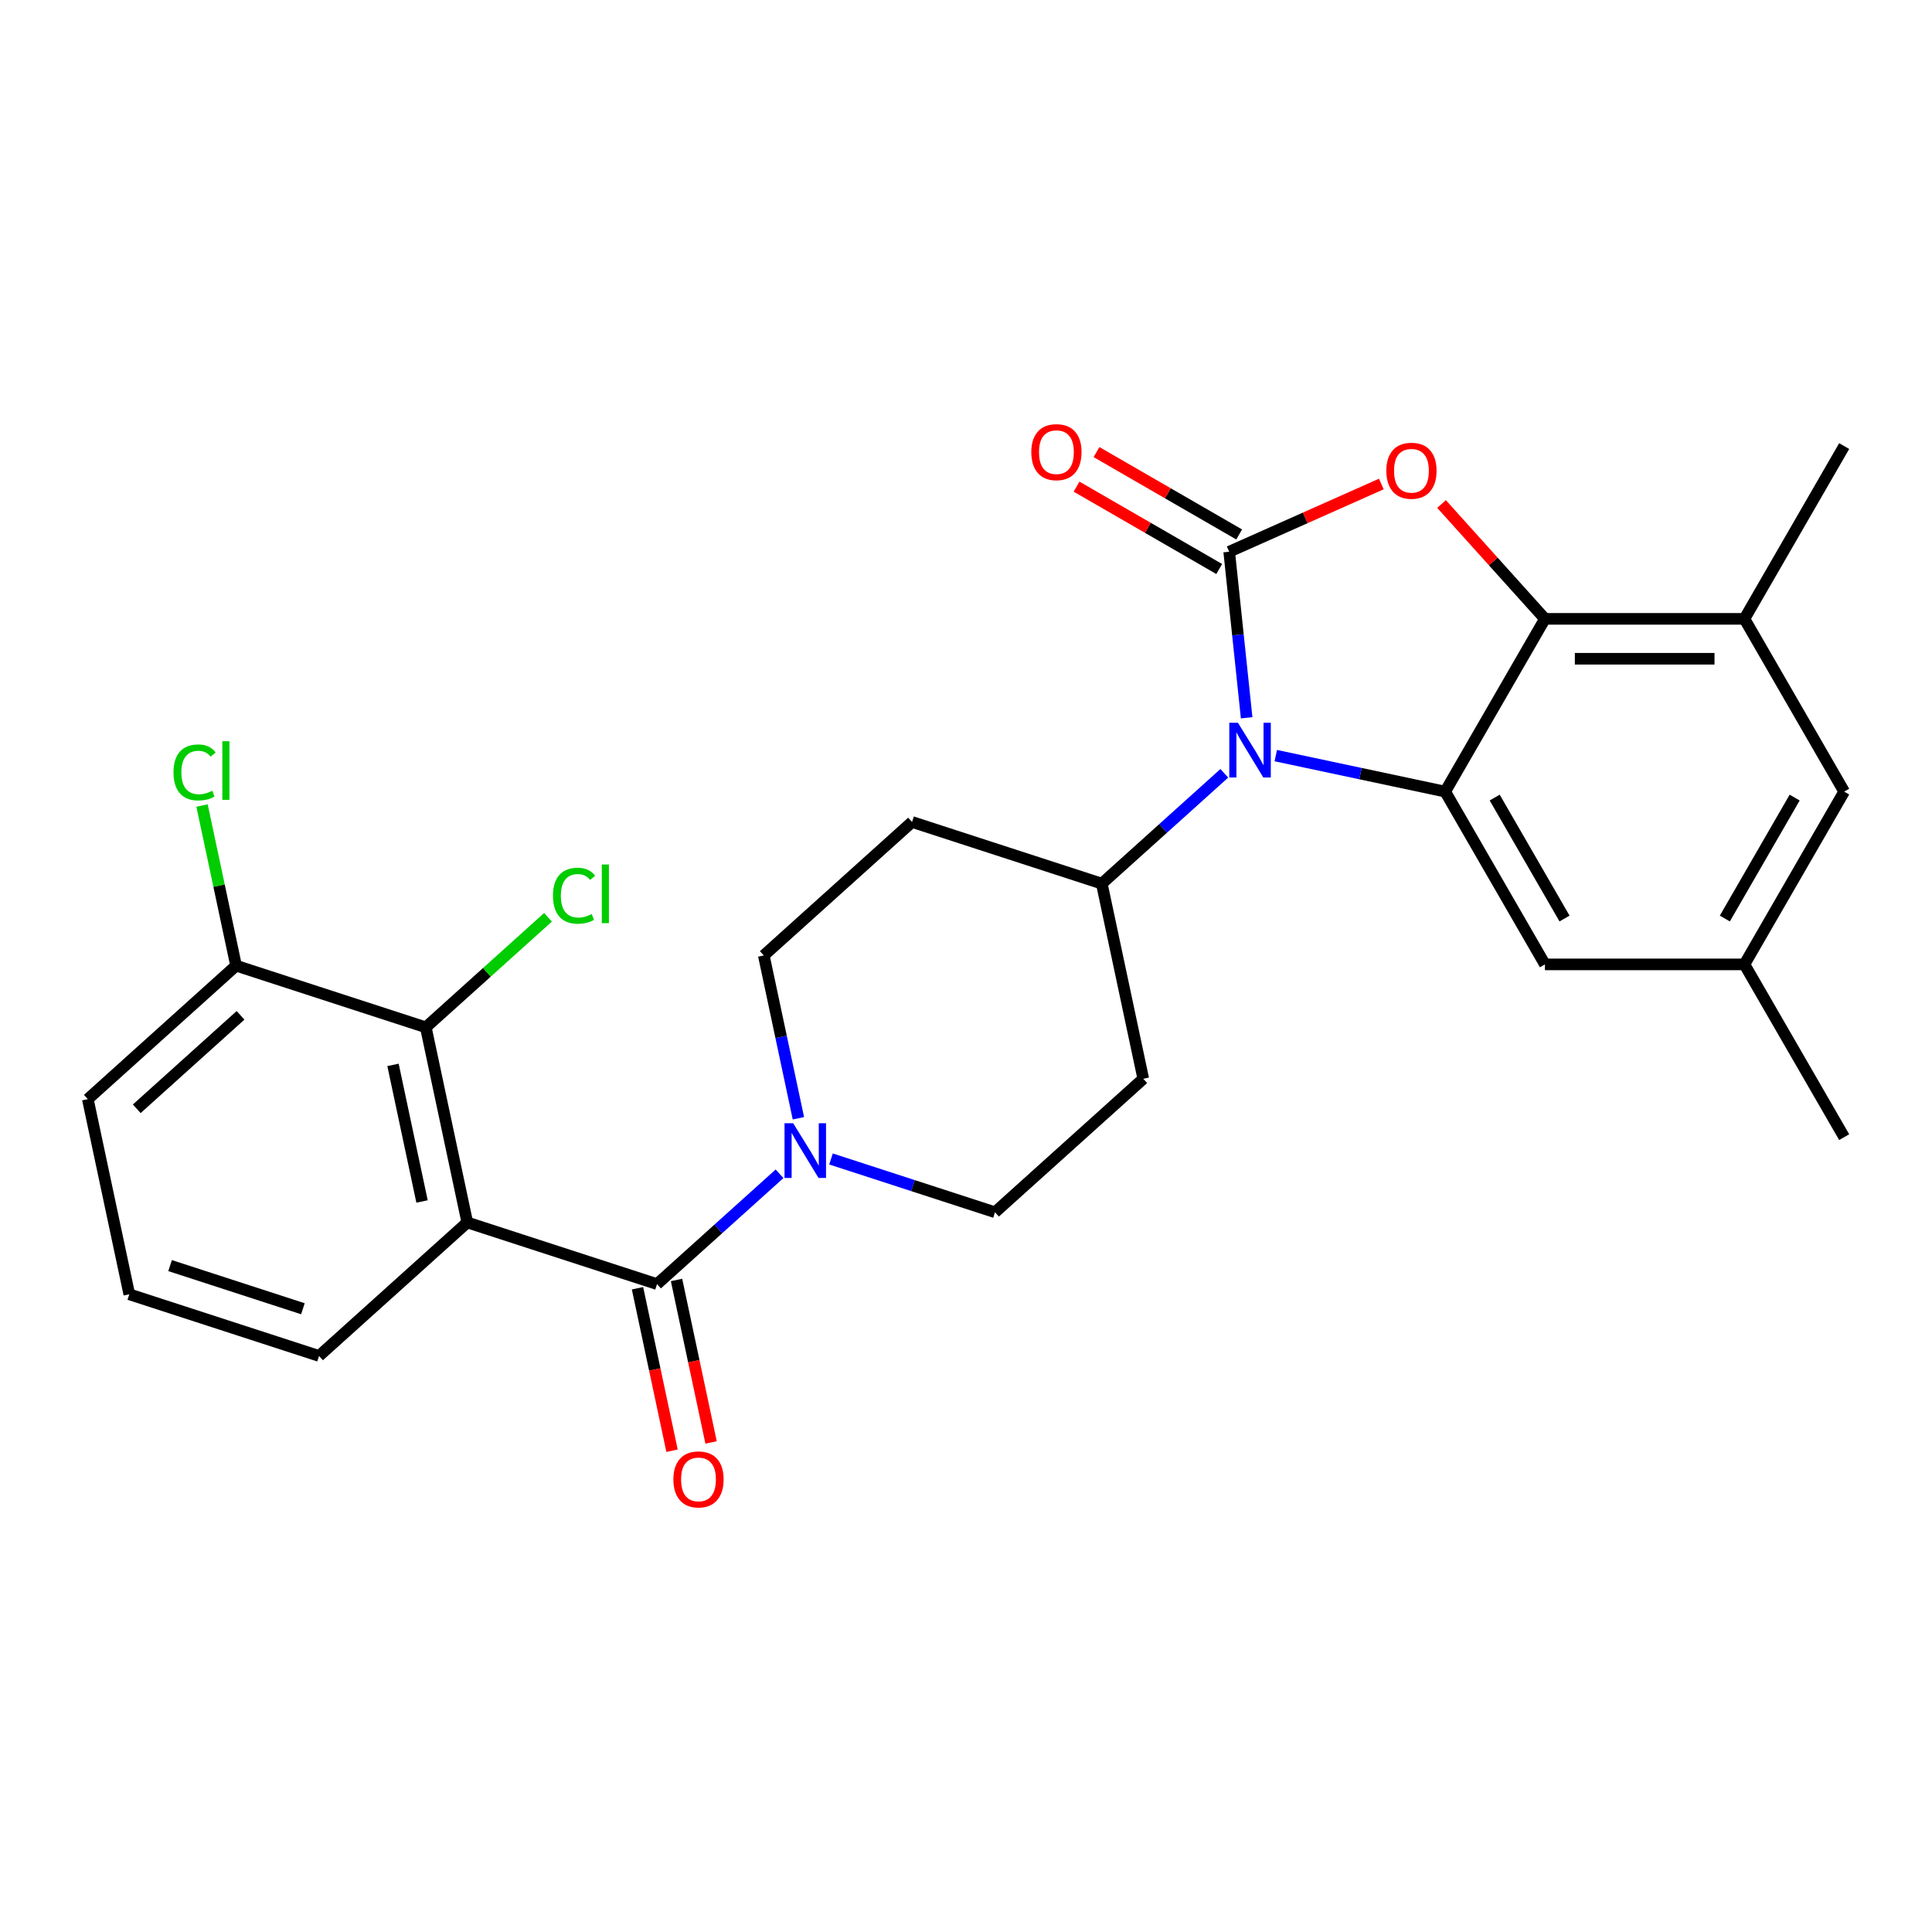 <?xml version='1.0' encoding='iso-8859-1'?>
<svg version='1.1' baseProfile='full'
              xmlns='http://www.w3.org/2000/svg'
                      xmlns:rdkit='http://www.rdkit.org/xml'
                      xmlns:xlink='http://www.w3.org/1999/xlink'
                  xml:space='preserve'
width='1000px' height='1000px' viewBox='0 0 1000 1000'>
<!-- END OF HEADER -->
<rect style='opacity:1.0;fill:#FFFFFF;stroke:none' width='1000' height='1000' x='0' y='0'> </rect>
<path class='bond-0' d='M 430.132,599.883 L 472.574,613.674' style='fill:none;fill-rule:evenodd;stroke:#0000FF;stroke-width:6px;stroke-linecap:butt;stroke-linejoin:miter;stroke-opacity:1' />
<path class='bond-0' d='M 472.574,613.674 L 515.016,627.464' style='fill:none;fill-rule:evenodd;stroke:#000000;stroke-width:6px;stroke-linecap:butt;stroke-linejoin:miter;stroke-opacity:1' />
<path class='bond-1' d='M 403.489,607.55 L 371.781,636.099' style='fill:none;fill-rule:evenodd;stroke:#0000FF;stroke-width:6px;stroke-linecap:butt;stroke-linejoin:miter;stroke-opacity:1' />
<path class='bond-1' d='M 371.781,636.099 L 340.073,664.649' style='fill:none;fill-rule:evenodd;stroke:#000000;stroke-width:6px;stroke-linecap:butt;stroke-linejoin:miter;stroke-opacity:1' />
<path class='bond-2' d='M 413.252,578.813 L 404.296,536.682' style='fill:none;fill-rule:evenodd;stroke:#0000FF;stroke-width:6px;stroke-linecap:butt;stroke-linejoin:miter;stroke-opacity:1' />
<path class='bond-2' d='M 404.296,536.682 L 395.341,494.551' style='fill:none;fill-rule:evenodd;stroke:#000000;stroke-width:6px;stroke-linecap:butt;stroke-linejoin:miter;stroke-opacity:1' />
<path class='bond-3' d='M 329.973,666.796 L 338.911,708.847' style='fill:none;fill-rule:evenodd;stroke:#000000;stroke-width:6px;stroke-linecap:butt;stroke-linejoin:miter;stroke-opacity:1' />
<path class='bond-3' d='M 338.911,708.847 L 347.849,750.898' style='fill:none;fill-rule:evenodd;stroke:#FF0000;stroke-width:6px;stroke-linecap:butt;stroke-linejoin:miter;stroke-opacity:1' />
<path class='bond-3' d='M 350.173,662.502 L 359.112,704.554' style='fill:none;fill-rule:evenodd;stroke:#000000;stroke-width:6px;stroke-linecap:butt;stroke-linejoin:miter;stroke-opacity:1' />
<path class='bond-3' d='M 359.112,704.554 L 368.05,746.605' style='fill:none;fill-rule:evenodd;stroke:#FF0000;stroke-width:6px;stroke-linecap:butt;stroke-linejoin:miter;stroke-opacity:1' />
<path class='bond-4' d='M 340.073,664.649 L 241.867,632.74' style='fill:none;fill-rule:evenodd;stroke:#000000;stroke-width:6px;stroke-linecap:butt;stroke-linejoin:miter;stroke-opacity:1' />
<path class='bond-5' d='M 954.545,409.74 L 902.915,499.166' style='fill:none;fill-rule:evenodd;stroke:#000000;stroke-width:6px;stroke-linecap:butt;stroke-linejoin:miter;stroke-opacity:1' />
<path class='bond-5' d='M 928.916,412.828 L 892.775,475.426' style='fill:none;fill-rule:evenodd;stroke:#000000;stroke-width:6px;stroke-linecap:butt;stroke-linejoin:miter;stroke-opacity:1' />
<path class='bond-6' d='M 954.545,409.74 L 902.915,320.315' style='fill:none;fill-rule:evenodd;stroke:#000000;stroke-width:6px;stroke-linecap:butt;stroke-linejoin:miter;stroke-opacity:1' />
<path class='bond-7' d='M 902.915,499.166 L 799.655,499.166' style='fill:none;fill-rule:evenodd;stroke:#000000;stroke-width:6px;stroke-linecap:butt;stroke-linejoin:miter;stroke-opacity:1' />
<path class='bond-8' d='M 902.915,499.166 L 954.545,588.592' style='fill:none;fill-rule:evenodd;stroke:#000000;stroke-width:6px;stroke-linecap:butt;stroke-linejoin:miter;stroke-opacity:1' />
<path class='bond-9' d='M 799.655,499.166 L 748.025,409.74' style='fill:none;fill-rule:evenodd;stroke:#000000;stroke-width:6px;stroke-linecap:butt;stroke-linejoin:miter;stroke-opacity:1' />
<path class='bond-9' d='M 809.796,475.426 L 773.655,412.828' style='fill:none;fill-rule:evenodd;stroke:#000000;stroke-width:6px;stroke-linecap:butt;stroke-linejoin:miter;stroke-opacity:1' />
<path class='bond-10' d='M 748.025,409.74 L 799.655,320.315' style='fill:none;fill-rule:evenodd;stroke:#000000;stroke-width:6px;stroke-linecap:butt;stroke-linejoin:miter;stroke-opacity:1' />
<path class='bond-11' d='M 748.025,409.74 L 704.184,400.422' style='fill:none;fill-rule:evenodd;stroke:#000000;stroke-width:6px;stroke-linecap:butt;stroke-linejoin:miter;stroke-opacity:1' />
<path class='bond-11' d='M 704.184,400.422 L 660.343,391.103' style='fill:none;fill-rule:evenodd;stroke:#0000FF;stroke-width:6px;stroke-linecap:butt;stroke-linejoin:miter;stroke-opacity:1' />
<path class='bond-12' d='M 799.655,320.315 L 902.915,320.315' style='fill:none;fill-rule:evenodd;stroke:#000000;stroke-width:6px;stroke-linecap:butt;stroke-linejoin:miter;stroke-opacity:1' />
<path class='bond-12' d='M 815.144,340.967 L 887.426,340.967' style='fill:none;fill-rule:evenodd;stroke:#000000;stroke-width:6px;stroke-linecap:butt;stroke-linejoin:miter;stroke-opacity:1' />
<path class='bond-13' d='M 799.655,320.315 L 772.899,290.599' style='fill:none;fill-rule:evenodd;stroke:#000000;stroke-width:6px;stroke-linecap:butt;stroke-linejoin:miter;stroke-opacity:1' />
<path class='bond-13' d='M 772.899,290.599 L 746.142,260.882' style='fill:none;fill-rule:evenodd;stroke:#FF0000;stroke-width:6px;stroke-linecap:butt;stroke-linejoin:miter;stroke-opacity:1' />
<path class='bond-14' d='M 902.915,320.315 L 954.545,230.889' style='fill:none;fill-rule:evenodd;stroke:#000000;stroke-width:6px;stroke-linecap:butt;stroke-linejoin:miter;stroke-opacity:1' />
<path class='bond-15' d='M 645.262,371.53 L 640.745,328.554' style='fill:none;fill-rule:evenodd;stroke:#0000FF;stroke-width:6px;stroke-linecap:butt;stroke-linejoin:miter;stroke-opacity:1' />
<path class='bond-15' d='M 640.745,328.554 L 636.228,285.577' style='fill:none;fill-rule:evenodd;stroke:#000000;stroke-width:6px;stroke-linecap:butt;stroke-linejoin:miter;stroke-opacity:1' />
<path class='bond-16' d='M 633.7,400.266 L 601.992,428.816' style='fill:none;fill-rule:evenodd;stroke:#0000FF;stroke-width:6px;stroke-linecap:butt;stroke-linejoin:miter;stroke-opacity:1' />
<path class='bond-16' d='M 601.992,428.816 L 570.285,457.366' style='fill:none;fill-rule:evenodd;stroke:#000000;stroke-width:6px;stroke-linecap:butt;stroke-linejoin:miter;stroke-opacity:1' />
<path class='bond-17' d='M 636.228,285.577 L 675.604,268.046' style='fill:none;fill-rule:evenodd;stroke:#000000;stroke-width:6px;stroke-linecap:butt;stroke-linejoin:miter;stroke-opacity:1' />
<path class='bond-17' d='M 675.604,268.046 L 714.979,250.515' style='fill:none;fill-rule:evenodd;stroke:#FF0000;stroke-width:6px;stroke-linecap:butt;stroke-linejoin:miter;stroke-opacity:1' />
<path class='bond-18' d='M 641.391,276.635 L 604.469,255.317' style='fill:none;fill-rule:evenodd;stroke:#000000;stroke-width:6px;stroke-linecap:butt;stroke-linejoin:miter;stroke-opacity:1' />
<path class='bond-18' d='M 604.469,255.317 L 567.547,234' style='fill:none;fill-rule:evenodd;stroke:#FF0000;stroke-width:6px;stroke-linecap:butt;stroke-linejoin:miter;stroke-opacity:1' />
<path class='bond-18' d='M 631.065,294.52 L 594.143,273.203' style='fill:none;fill-rule:evenodd;stroke:#000000;stroke-width:6px;stroke-linecap:butt;stroke-linejoin:miter;stroke-opacity:1' />
<path class='bond-18' d='M 594.143,273.203 L 557.221,251.886' style='fill:none;fill-rule:evenodd;stroke:#FF0000;stroke-width:6px;stroke-linecap:butt;stroke-linejoin:miter;stroke-opacity:1' />
<path class='bond-19' d='M 570.285,457.366 L 472.078,425.457' style='fill:none;fill-rule:evenodd;stroke:#000000;stroke-width:6px;stroke-linecap:butt;stroke-linejoin:miter;stroke-opacity:1' />
<path class='bond-20' d='M 570.285,457.366 L 591.754,558.37' style='fill:none;fill-rule:evenodd;stroke:#000000;stroke-width:6px;stroke-linecap:butt;stroke-linejoin:miter;stroke-opacity:1' />
<path class='bond-21' d='M 472.078,425.457 L 395.341,494.551' style='fill:none;fill-rule:evenodd;stroke:#000000;stroke-width:6px;stroke-linecap:butt;stroke-linejoin:miter;stroke-opacity:1' />
<path class='bond-22' d='M 515.016,627.464 L 591.754,558.37' style='fill:none;fill-rule:evenodd;stroke:#000000;stroke-width:6px;stroke-linecap:butt;stroke-linejoin:miter;stroke-opacity:1' />
<path class='bond-23' d='M 241.867,632.74 L 220.398,531.737' style='fill:none;fill-rule:evenodd;stroke:#000000;stroke-width:6px;stroke-linecap:butt;stroke-linejoin:miter;stroke-opacity:1' />
<path class='bond-23' d='M 218.446,621.884 L 203.418,551.181' style='fill:none;fill-rule:evenodd;stroke:#000000;stroke-width:6px;stroke-linecap:butt;stroke-linejoin:miter;stroke-opacity:1' />
<path class='bond-24' d='M 241.867,632.74 L 165.13,701.835' style='fill:none;fill-rule:evenodd;stroke:#000000;stroke-width:6px;stroke-linecap:butt;stroke-linejoin:miter;stroke-opacity:1' />
<path class='bond-25' d='M 220.398,531.737 L 122.192,499.828' style='fill:none;fill-rule:evenodd;stroke:#000000;stroke-width:6px;stroke-linecap:butt;stroke-linejoin:miter;stroke-opacity:1' />
<path class='bond-26' d='M 220.398,531.737 L 252.016,503.268' style='fill:none;fill-rule:evenodd;stroke:#000000;stroke-width:6px;stroke-linecap:butt;stroke-linejoin:miter;stroke-opacity:1' />
<path class='bond-26' d='M 252.016,503.268 L 283.634,474.799' style='fill:none;fill-rule:evenodd;stroke:#00CC00;stroke-width:6px;stroke-linecap:butt;stroke-linejoin:miter;stroke-opacity:1' />
<path class='bond-27' d='M 165.13,701.835 L 66.924,669.926' style='fill:none;fill-rule:evenodd;stroke:#000000;stroke-width:6px;stroke-linecap:butt;stroke-linejoin:miter;stroke-opacity:1' />
<path class='bond-27' d='M 156.781,677.407 L 88.036,655.071' style='fill:none;fill-rule:evenodd;stroke:#000000;stroke-width:6px;stroke-linecap:butt;stroke-linejoin:miter;stroke-opacity:1' />
<path class='bond-28' d='M 122.192,499.828 L 45.455,568.922' style='fill:none;fill-rule:evenodd;stroke:#000000;stroke-width:6px;stroke-linecap:butt;stroke-linejoin:miter;stroke-opacity:1' />
<path class='bond-28' d='M 124.5,525.539 L 70.784,573.905' style='fill:none;fill-rule:evenodd;stroke:#000000;stroke-width:6px;stroke-linecap:butt;stroke-linejoin:miter;stroke-opacity:1' />
<path class='bond-29' d='M 122.192,499.828 L 113.383,458.387' style='fill:none;fill-rule:evenodd;stroke:#000000;stroke-width:6px;stroke-linecap:butt;stroke-linejoin:miter;stroke-opacity:1' />
<path class='bond-29' d='M 113.383,458.387 L 104.575,416.945' style='fill:none;fill-rule:evenodd;stroke:#00CC00;stroke-width:6px;stroke-linecap:butt;stroke-linejoin:miter;stroke-opacity:1' />
<path class='bond-30' d='M 66.924,669.926 L 45.455,568.922' style='fill:none;fill-rule:evenodd;stroke:#000000;stroke-width:6px;stroke-linecap:butt;stroke-linejoin:miter;stroke-opacity:1' />
<path  class='atom-0' d='M 410.55 581.395
L 419.83 596.395
Q 420.75 597.875, 422.23 600.555
Q 423.71 603.235, 423.79 603.395
L 423.79 581.395
L 427.55 581.395
L 427.55 609.715
L 423.67 609.715
L 413.71 593.315
Q 412.55 591.395, 411.31 589.195
Q 410.11 586.995, 409.75 586.315
L 409.75 609.715
L 406.07 609.715
L 406.07 581.395
L 410.55 581.395
' fill='#0000FF'/>
<path  class='atom-2' d='M 348.542 765.733
Q 348.542 758.933, 351.902 755.133
Q 355.262 751.333, 361.542 751.333
Q 367.822 751.333, 371.182 755.133
Q 374.542 758.933, 374.542 765.733
Q 374.542 772.613, 371.142 776.533
Q 367.742 780.413, 361.542 780.413
Q 355.302 780.413, 351.902 776.533
Q 348.542 772.653, 348.542 765.733
M 361.542 777.213
Q 365.862 777.213, 368.182 774.333
Q 370.542 771.413, 370.542 765.733
Q 370.542 760.173, 368.182 757.373
Q 365.862 754.533, 361.542 754.533
Q 357.222 754.533, 354.862 757.333
Q 352.542 760.133, 352.542 765.733
Q 352.542 771.453, 354.862 774.333
Q 357.222 777.213, 361.542 777.213
' fill='#FF0000'/>
<path  class='atom-9' d='M 640.762 374.111
L 650.042 389.111
Q 650.962 390.591, 652.442 393.271
Q 653.922 395.951, 654.002 396.111
L 654.002 374.111
L 657.762 374.111
L 657.762 402.431
L 653.882 402.431
L 643.922 386.031
Q 642.762 384.111, 641.522 381.911
Q 640.322 379.711, 639.962 379.031
L 639.962 402.431
L 636.282 402.431
L 636.282 374.111
L 640.762 374.111
' fill='#0000FF'/>
<path  class='atom-11' d='M 717.561 243.657
Q 717.561 236.857, 720.921 233.057
Q 724.281 229.257, 730.561 229.257
Q 736.841 229.257, 740.201 233.057
Q 743.561 236.857, 743.561 243.657
Q 743.561 250.537, 740.161 254.457
Q 736.761 258.337, 730.561 258.337
Q 724.321 258.337, 720.921 254.457
Q 717.561 250.577, 717.561 243.657
M 730.561 255.137
Q 734.881 255.137, 737.201 252.257
Q 739.561 249.337, 739.561 243.657
Q 739.561 238.097, 737.201 235.297
Q 734.881 232.457, 730.561 232.457
Q 726.241 232.457, 723.881 235.257
Q 721.561 238.057, 721.561 243.657
Q 721.561 249.377, 723.881 252.257
Q 726.241 255.137, 730.561 255.137
' fill='#FF0000'/>
<path  class='atom-12' d='M 533.802 234.027
Q 533.802 227.227, 537.162 223.427
Q 540.522 219.627, 546.802 219.627
Q 553.082 219.627, 556.442 223.427
Q 559.802 227.227, 559.802 234.027
Q 559.802 240.907, 556.402 244.827
Q 553.002 248.707, 546.802 248.707
Q 540.562 248.707, 537.162 244.827
Q 533.802 240.947, 533.802 234.027
M 546.802 245.507
Q 551.122 245.507, 553.442 242.627
Q 555.802 239.707, 555.802 234.027
Q 555.802 228.467, 553.442 225.667
Q 551.122 222.827, 546.802 222.827
Q 542.482 222.827, 540.122 225.627
Q 537.802 228.427, 537.802 234.027
Q 537.802 239.747, 540.122 242.627
Q 542.482 245.507, 546.802 245.507
' fill='#FF0000'/>
<path  class='atom-24' d='M 286.215 463.622
Q 286.215 456.582, 289.495 452.902
Q 292.815 449.182, 299.095 449.182
Q 304.935 449.182, 308.055 453.302
L 305.415 455.462
Q 303.135 452.462, 299.095 452.462
Q 294.815 452.462, 292.535 455.342
Q 290.295 458.182, 290.295 463.622
Q 290.295 469.222, 292.615 472.102
Q 294.975 474.982, 299.535 474.982
Q 302.655 474.982, 306.295 473.102
L 307.415 476.102
Q 305.935 477.062, 303.695 477.622
Q 301.455 478.182, 298.975 478.182
Q 292.815 478.182, 289.495 474.422
Q 286.215 470.662, 286.215 463.622
' fill='#00CC00'/>
<path  class='atom-24' d='M 311.495 447.462
L 315.175 447.462
L 315.175 477.822
L 311.495 477.822
L 311.495 447.462
' fill='#00CC00'/>
<path  class='atom-27' d='M 89.803 399.804
Q 89.803 392.764, 93.083 389.084
Q 96.403 385.364, 102.683 385.364
Q 108.523 385.364, 111.643 389.484
L 109.003 391.644
Q 106.723 388.644, 102.683 388.644
Q 98.403 388.644, 96.123 391.524
Q 93.883 394.364, 93.883 399.804
Q 93.883 405.404, 96.203 408.284
Q 98.563 411.164, 103.123 411.164
Q 106.243 411.164, 109.883 409.284
L 111.003 412.284
Q 109.523 413.244, 107.283 413.804
Q 105.043 414.364, 102.563 414.364
Q 96.403 414.364, 93.083 410.604
Q 89.803 406.844, 89.803 399.804
' fill='#00CC00'/>
<path  class='atom-27' d='M 115.083 383.644
L 118.763 383.644
L 118.763 414.004
L 115.083 414.004
L 115.083 383.644
' fill='#00CC00'/>
</svg>
